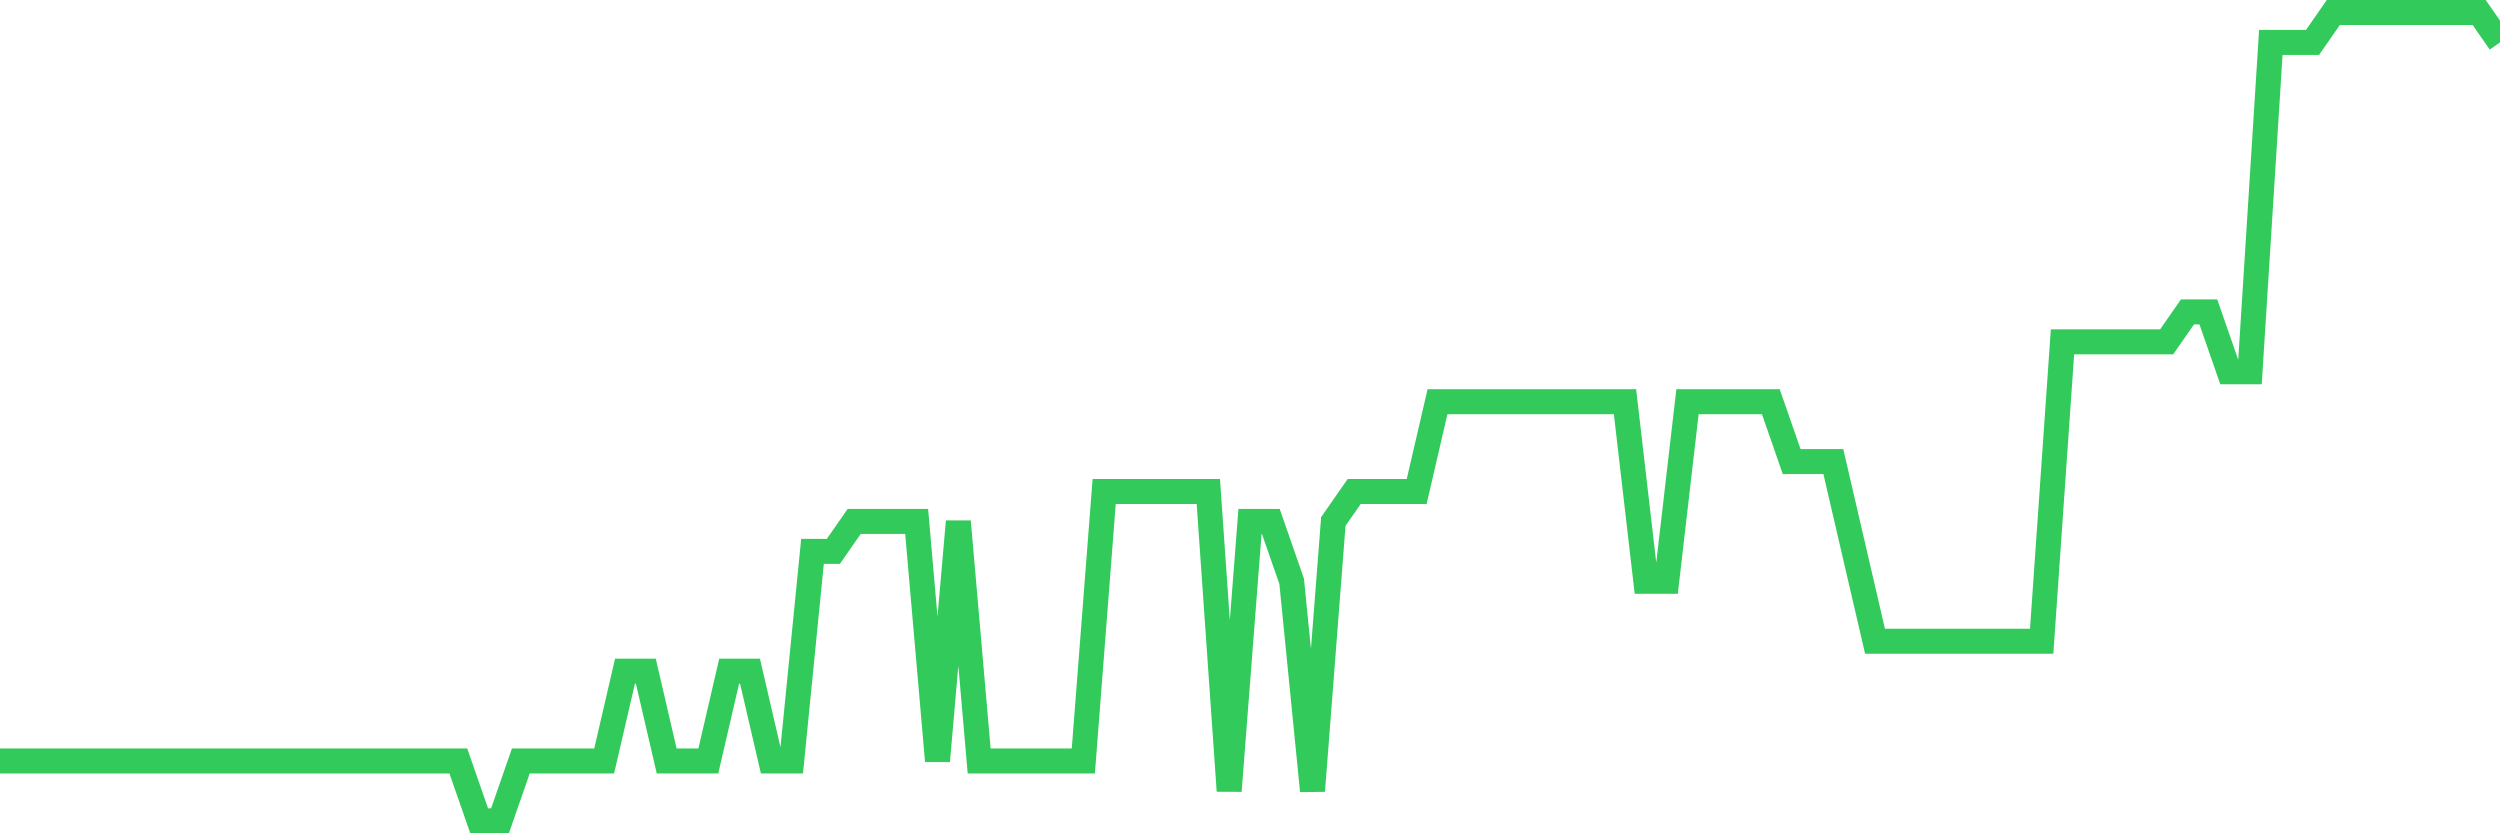 <svg
  xmlns="http://www.w3.org/2000/svg"
  xmlns:xlink="http://www.w3.org/1999/xlink"
  width="120"
  height="40"
  viewBox="0 0 120 40"
  preserveAspectRatio="none"
>
  <polyline
    points="0,36.526 1,36.526 2,36.526 3,36.526 4,36.526 5,36.526 6,36.526 7,36.526 8,36.526 9,36.526 10,36.526 11,36.526 12,36.526 13,36.526 14,36.526 15,36.526 16,36.526 17,36.526 18,36.526 19,36.526 20,36.526 21,36.526 22,36.526 23,39.4 24,39.4 25,36.526 26,36.526 27,36.526 28,36.526 29,36.526 30,32.215 31,32.215 32,36.526 33,36.526 34,36.526 35,32.215 36,32.215 37,36.526 38,36.526 39,26.467 40,26.467 41,25.03 42,25.03 43,25.03 44,25.03 45,36.526 46,25.03 47,36.526 48,36.526 49,36.526 50,36.526 51,36.526 52,36.526 53,23.593 54,23.593 55,23.593 56,23.593 57,23.593 58,23.593 59,37.963 60,25.03 61,25.03 62,27.904 63,37.963 64,25.03 65,23.593 66,23.593 67,23.593 68,23.593 69,19.281 70,19.281 71,19.281 72,19.281 73,19.281 74,19.281 75,19.281 76,19.281 77,19.281 78,19.281 79,27.904 80,27.904 81,19.281 82,19.281 83,19.281 84,19.281 85,19.281 86,22.156 87,22.156 88,22.156 89,26.467 90,30.778 91,30.778 92,30.778 93,30.778 94,30.778 95,30.778 96,30.778 97,30.778 98,30.778 99,16.407 100,16.407 101,16.407 102,16.407 103,16.407 104,16.407 105,14.97 106,14.97 107,17.844 108,17.844 109,2.037 110,2.037 111,2.037 112,0.6 113,0.6 114,0.6 115,0.6 116,0.6 117,0.6 118,0.6 119,0.6 120,2.037"
    fill="none"
    stroke="#32ca5b"
    stroke-width="1.2"
  >
  </polyline>
</svg>